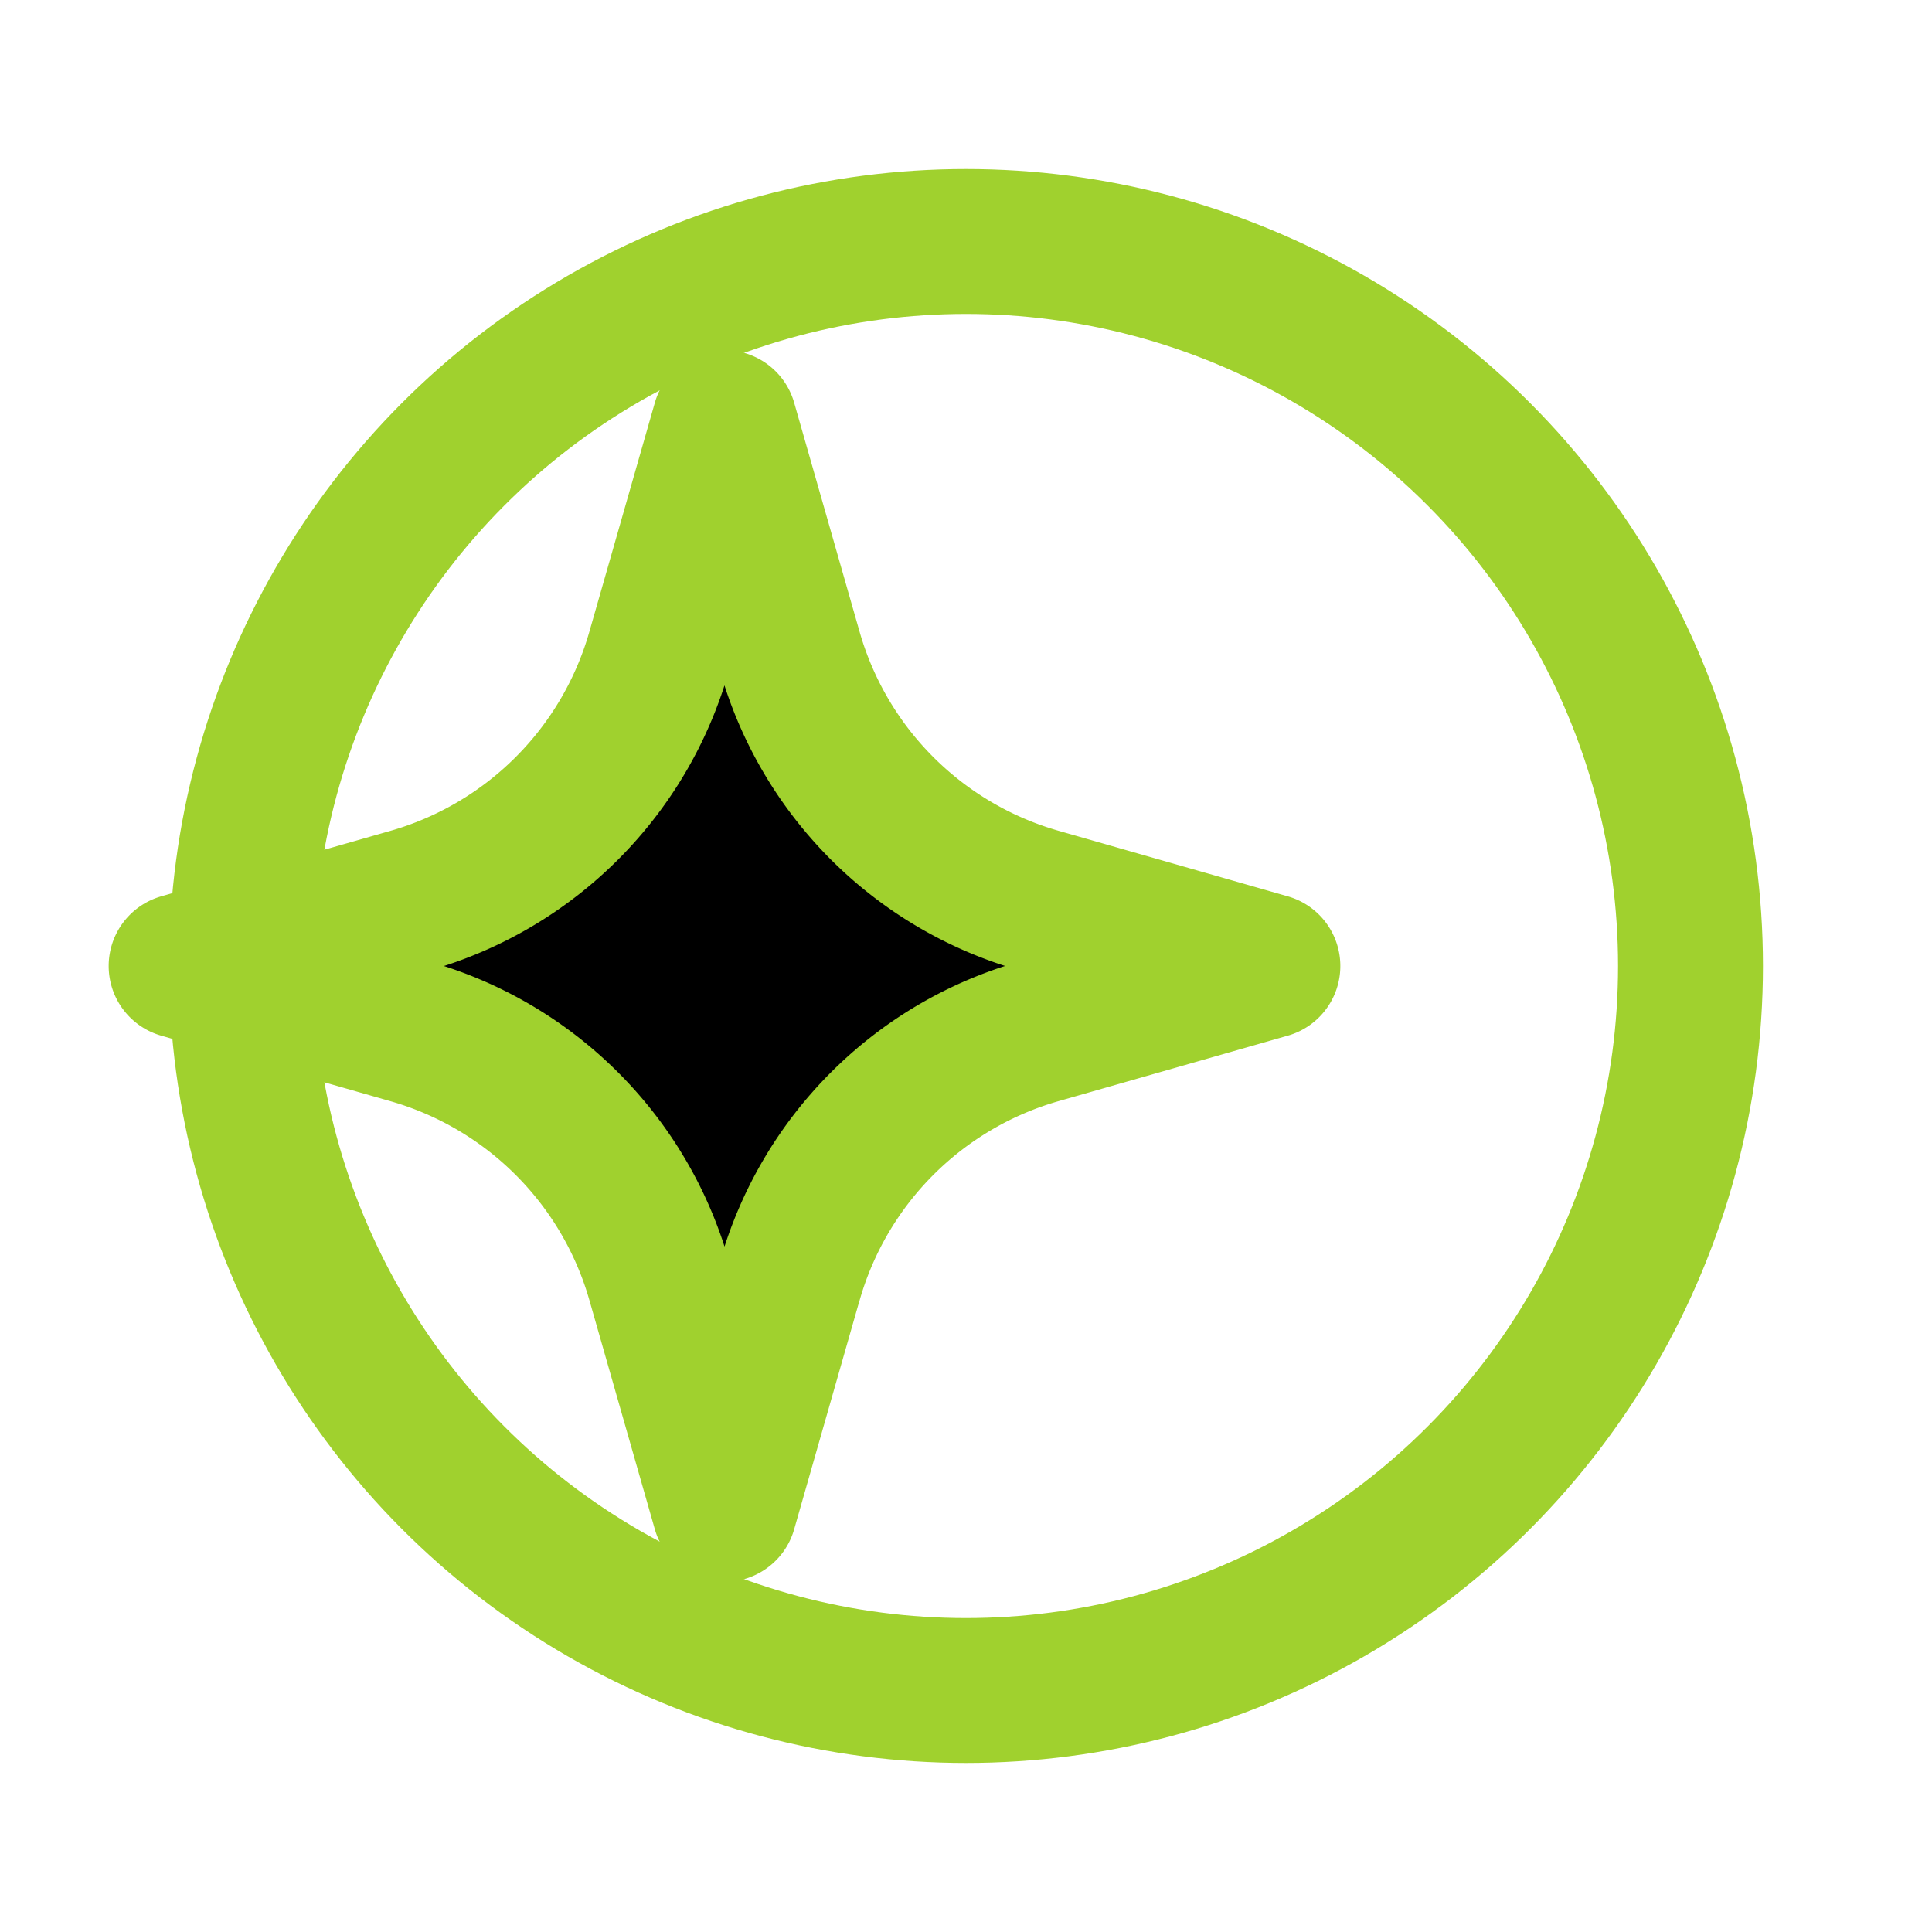 <svg xmlns="http://www.w3.org/2000/svg" viewBox="0 0 24 24">
	     <circle cx="12" cy="12" r="9" fill="none" stroke="#a0d12e" stroke-width="1.8"/>
  <path stroke-linecap="round" stroke-linejoin="round" stroke-width="1.8" stroke="#a0d12e" d="M9.813 15.904L9 18.75l-.813-2.846a4.5 4.5 0 00-3.09-3.09L2.25 12l2.846-.813a4.5 4.5 0 003.09-3.09L9 5.25l.813 2.846a4.5 4.5 0 003.09 3.09L15.75 12l-2.846.813a4.5 4.5 0 00-3.09 3.09z" />
</svg>